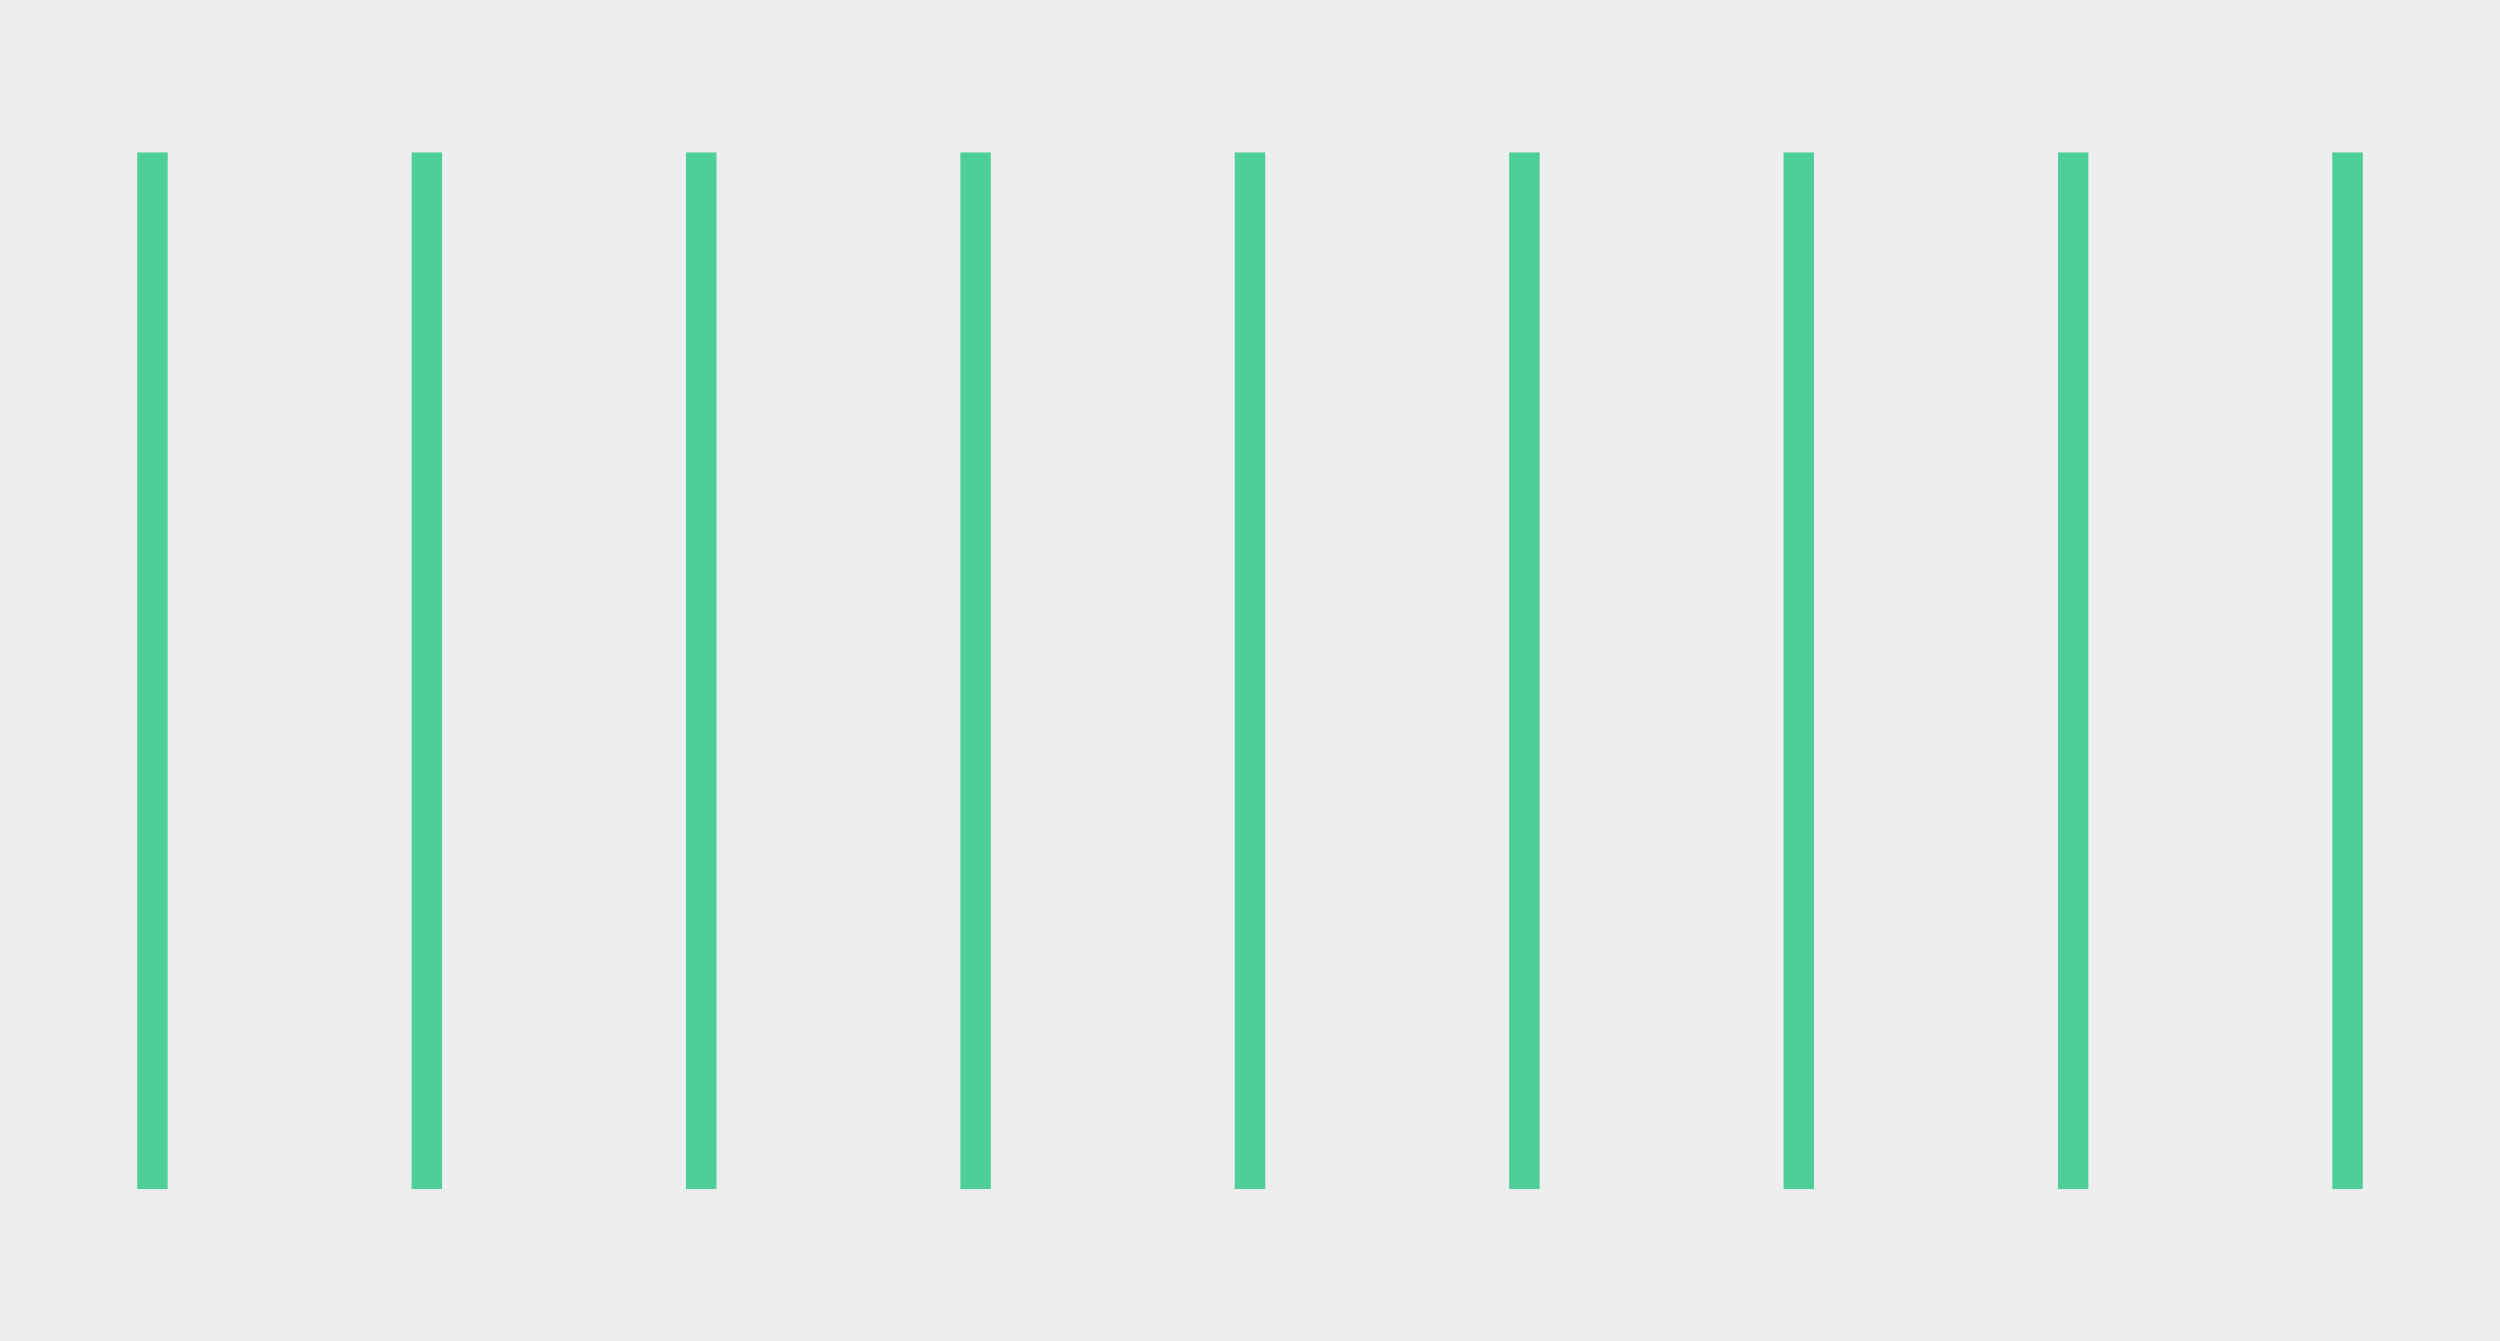 <svg width="328" height="176" viewBox="0 0 328 176" fill="none" xmlns="http://www.w3.org/2000/svg">
<rect width="328" height="176" fill="#EEEEEE"/>
<path d="M164 20L164 156" stroke="#4ECF99" stroke-width="4"/>
<path d="M308 20L308 156" stroke="#4ECF99" stroke-width="4"/>
<path d="M20 20L20 156" stroke="#4ECF99" stroke-width="4"/>
<path d="M56 20L56 156" stroke="#4ECF99" stroke-width="4"/>
<path d="M128 20L128 156" stroke="#4ECF99" stroke-width="4"/>
<path d="M200 20L200 156" stroke="#4ECF99" stroke-width="4"/>
<path d="M236 20L236 156" stroke="#4ECF99" stroke-width="4"/>
<path d="M272 20L272 156" stroke="#4ECF99" stroke-width="4"/>
<path d="M92 20L92 156" stroke="#4ECF99" stroke-width="4"/>
</svg>
